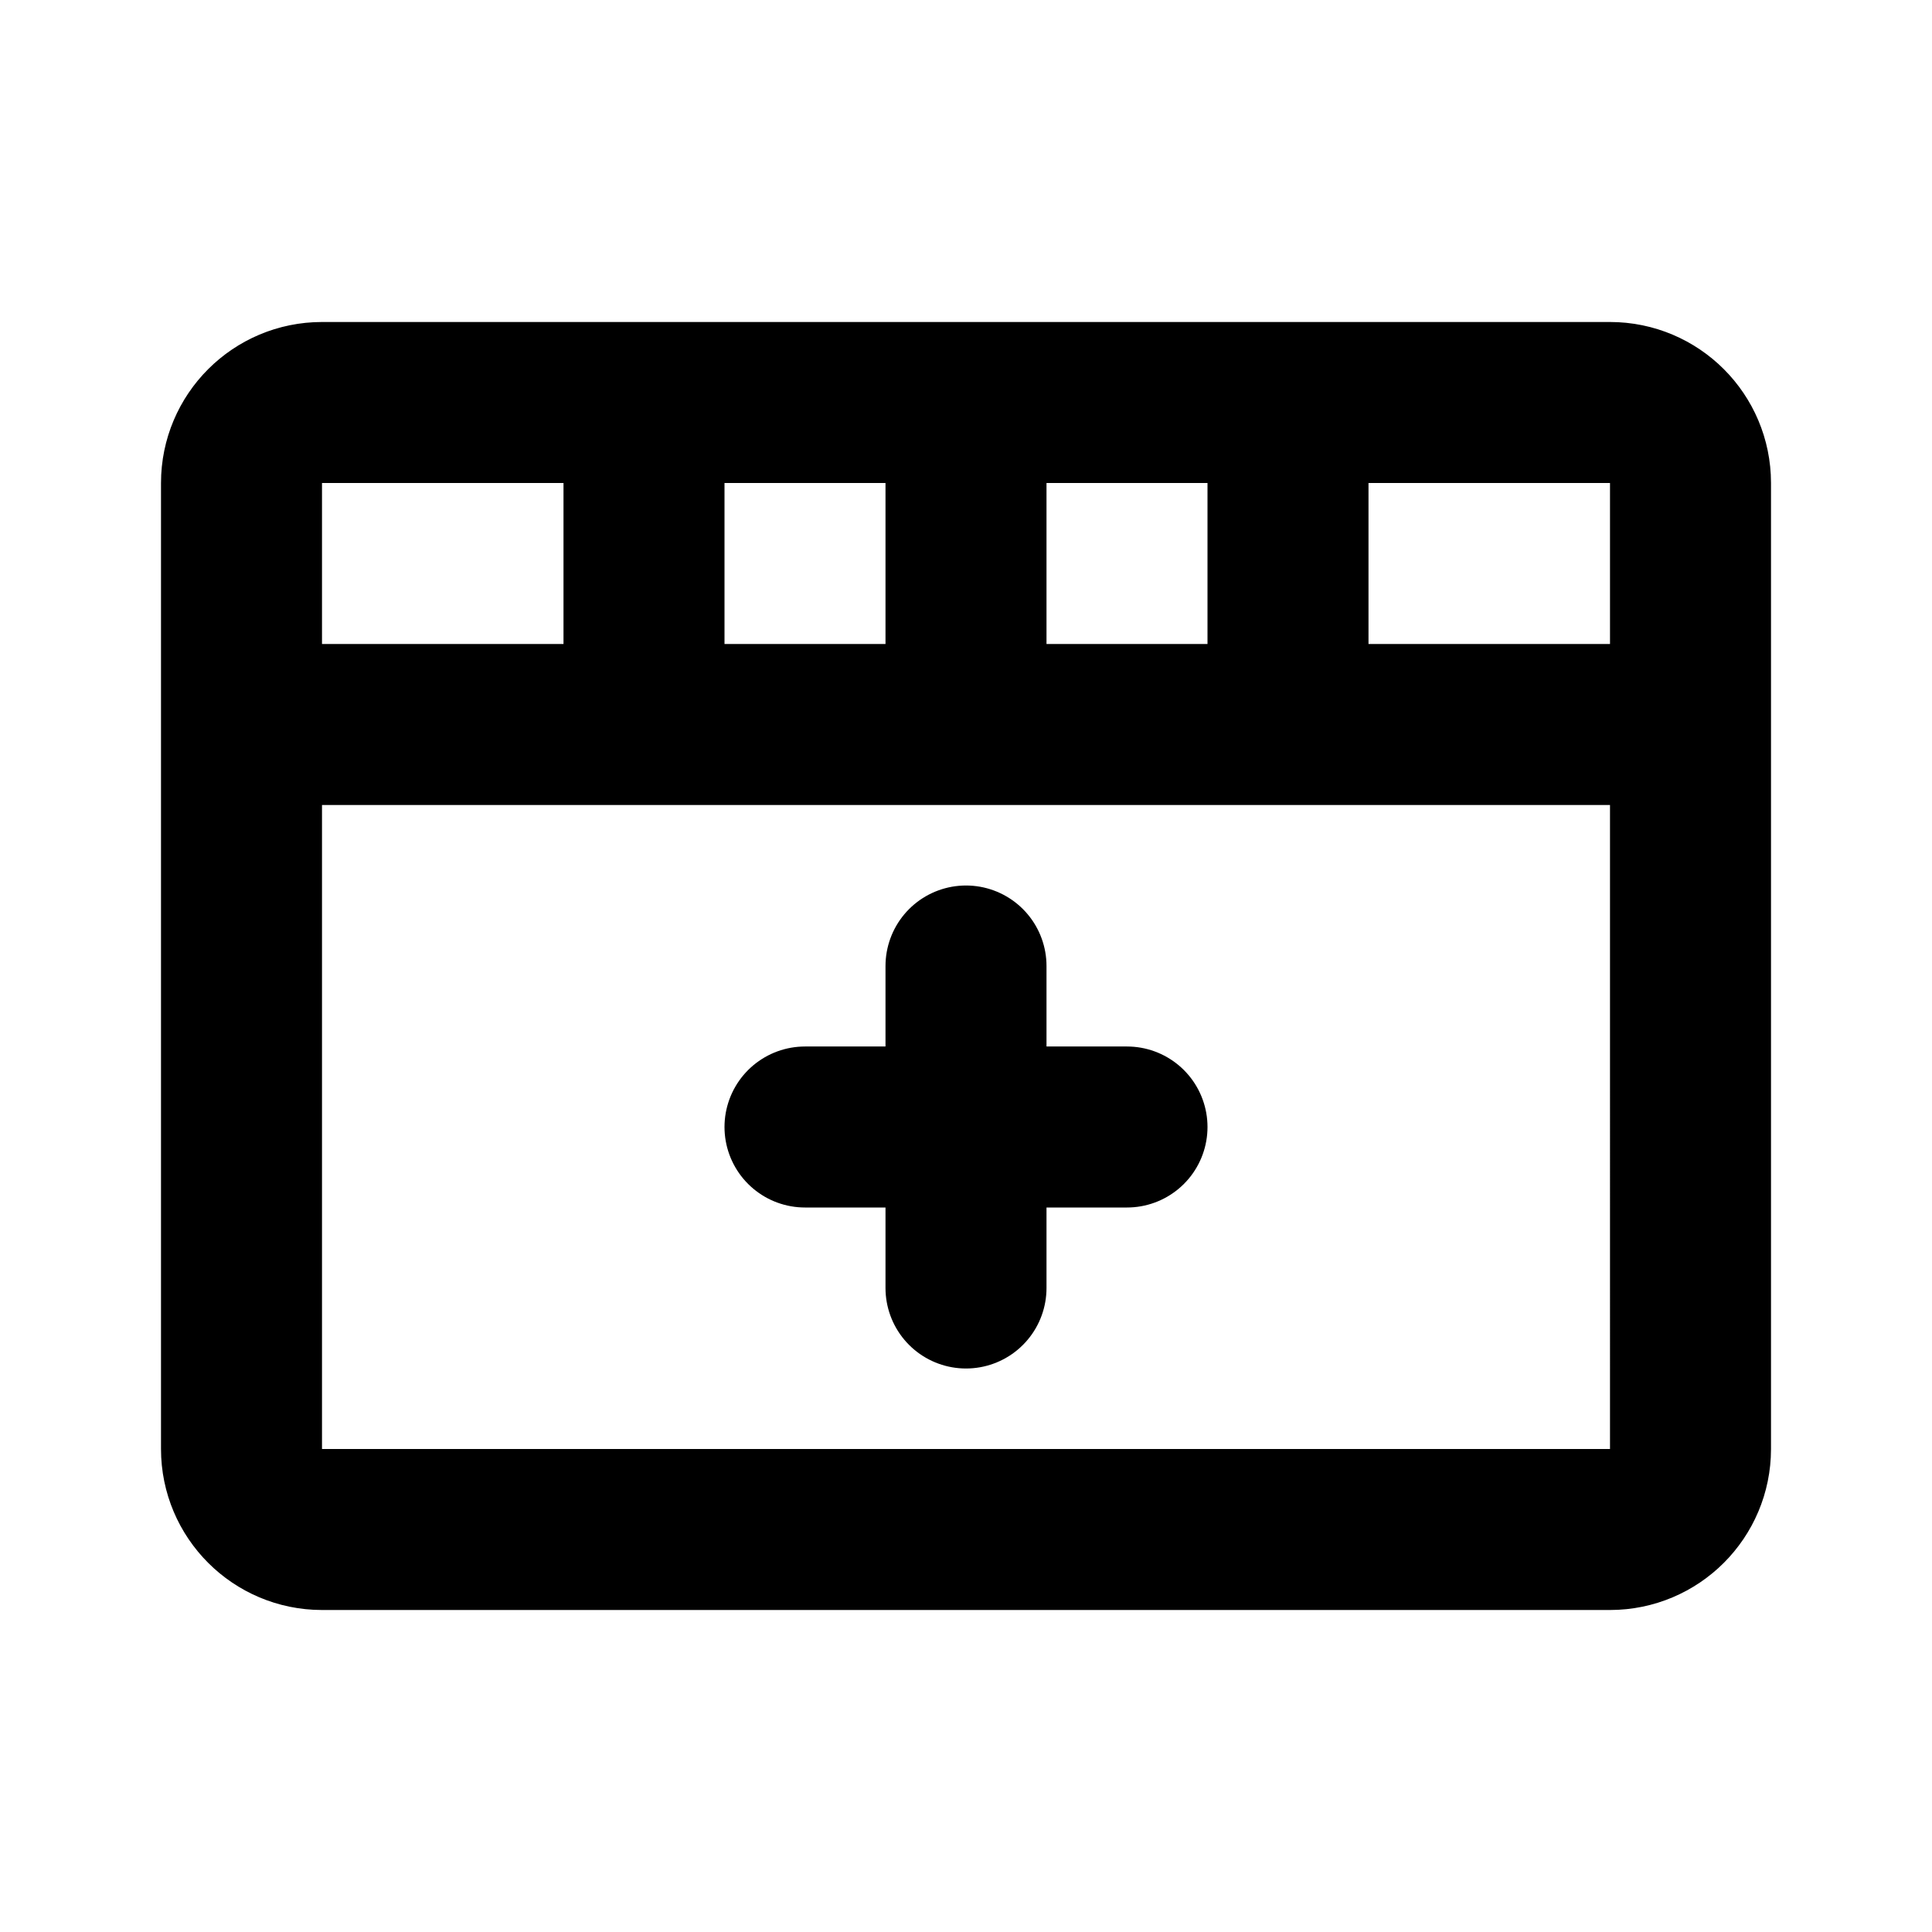<svg xmlns="http://www.w3.org/2000/svg" width="24" height="24" fill="none" viewBox="0 0 24 24">
  <path stroke="currentColor" stroke-linecap="round" stroke-linejoin="round" stroke-width="2" d="M3 9V6c0-.552.448-1 1-1h16c.552 0 1 .448 1 1v3M3 9v9c0 .552.448 1 1 1h16c.552 0 1-.448 1-1V9M3 9h18M8 9V5m4 4V5m4 4V5m-6 9h2m0 0h2m-2 0v-2m0 2v2"/>
</svg>
